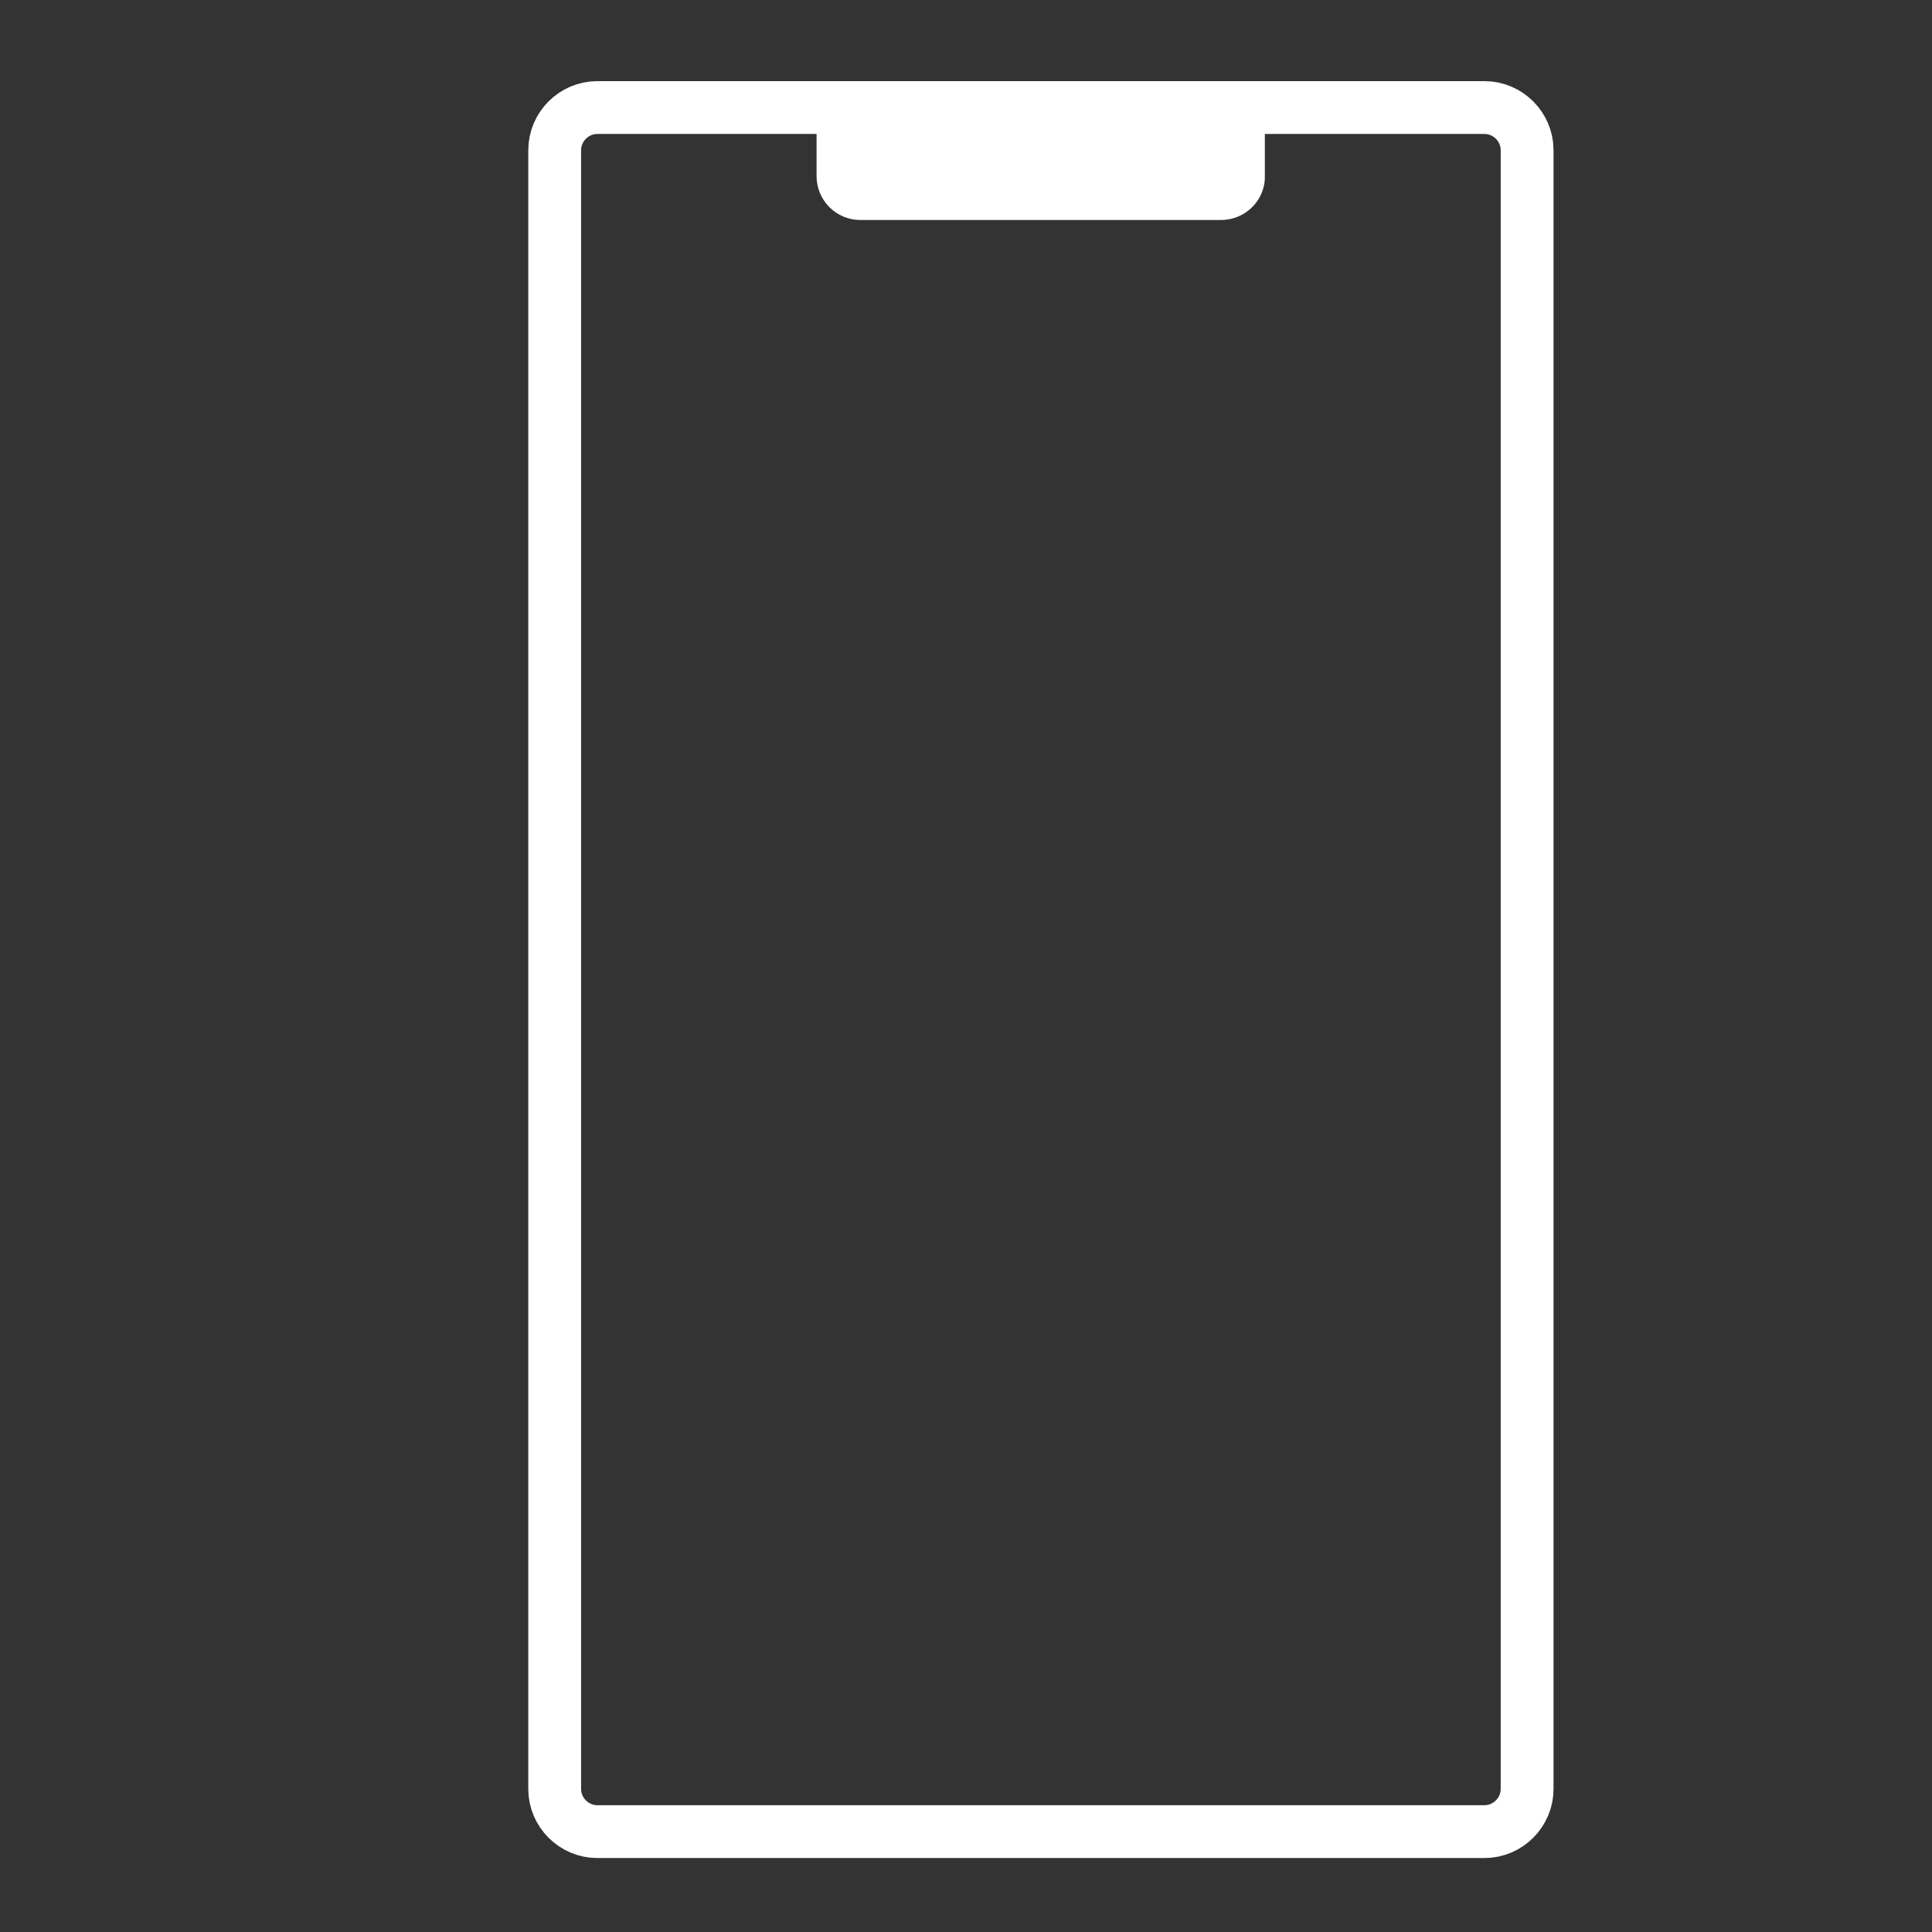 <?xml version="1.0" encoding="utf-8"?>
<!-- Generator: Adobe Illustrator 23.0.3, SVG Export Plug-In . SVG Version: 6.00 Build 0)  -->
<svg version="1.1" id="Capa_1" xmlns="http://www.w3.org/2000/svg" xmlns:xlink="http://www.w3.org/1999/xlink" x="0px" y="0px"
	 viewBox="0 0 512 512" style="enable-background:new 0 0 512 512;" xml:space="preserve">
<rect x="0" y="0" width="512" height="512" fill="#333333" stroke="none"/>
<style type="text/css">
	.st0{fill:none;stroke:#FFFFFF;stroke-width:14;stroke-miterlimit:10;}
	.st1{fill:#FFFFFF;}
</style>
<path class="st0" d="M393.4,485.4H158.3c-6.2,0-11.3-5.1-11.3-11.3V39.8c0-6.2,5.1-11.3,11.3-11.3h235.1c6.2,0,11.3,5.1,11.3,11.3
	v434.3C404.7,480.3,399.6,485.4,393.4,485.4z"/>
<path class="st1" d="M323.6,58.3h-95.6c-6.4,0-11.6-5.2-11.6-11.6V32.1c0-2,1.6-3.6,3.6-3.6h111.6c2,0,3.6,1.6,3.6,3.6v14.6
	C335.3,53.1,330,58.3,323.6,58.3z"/>
</svg>
